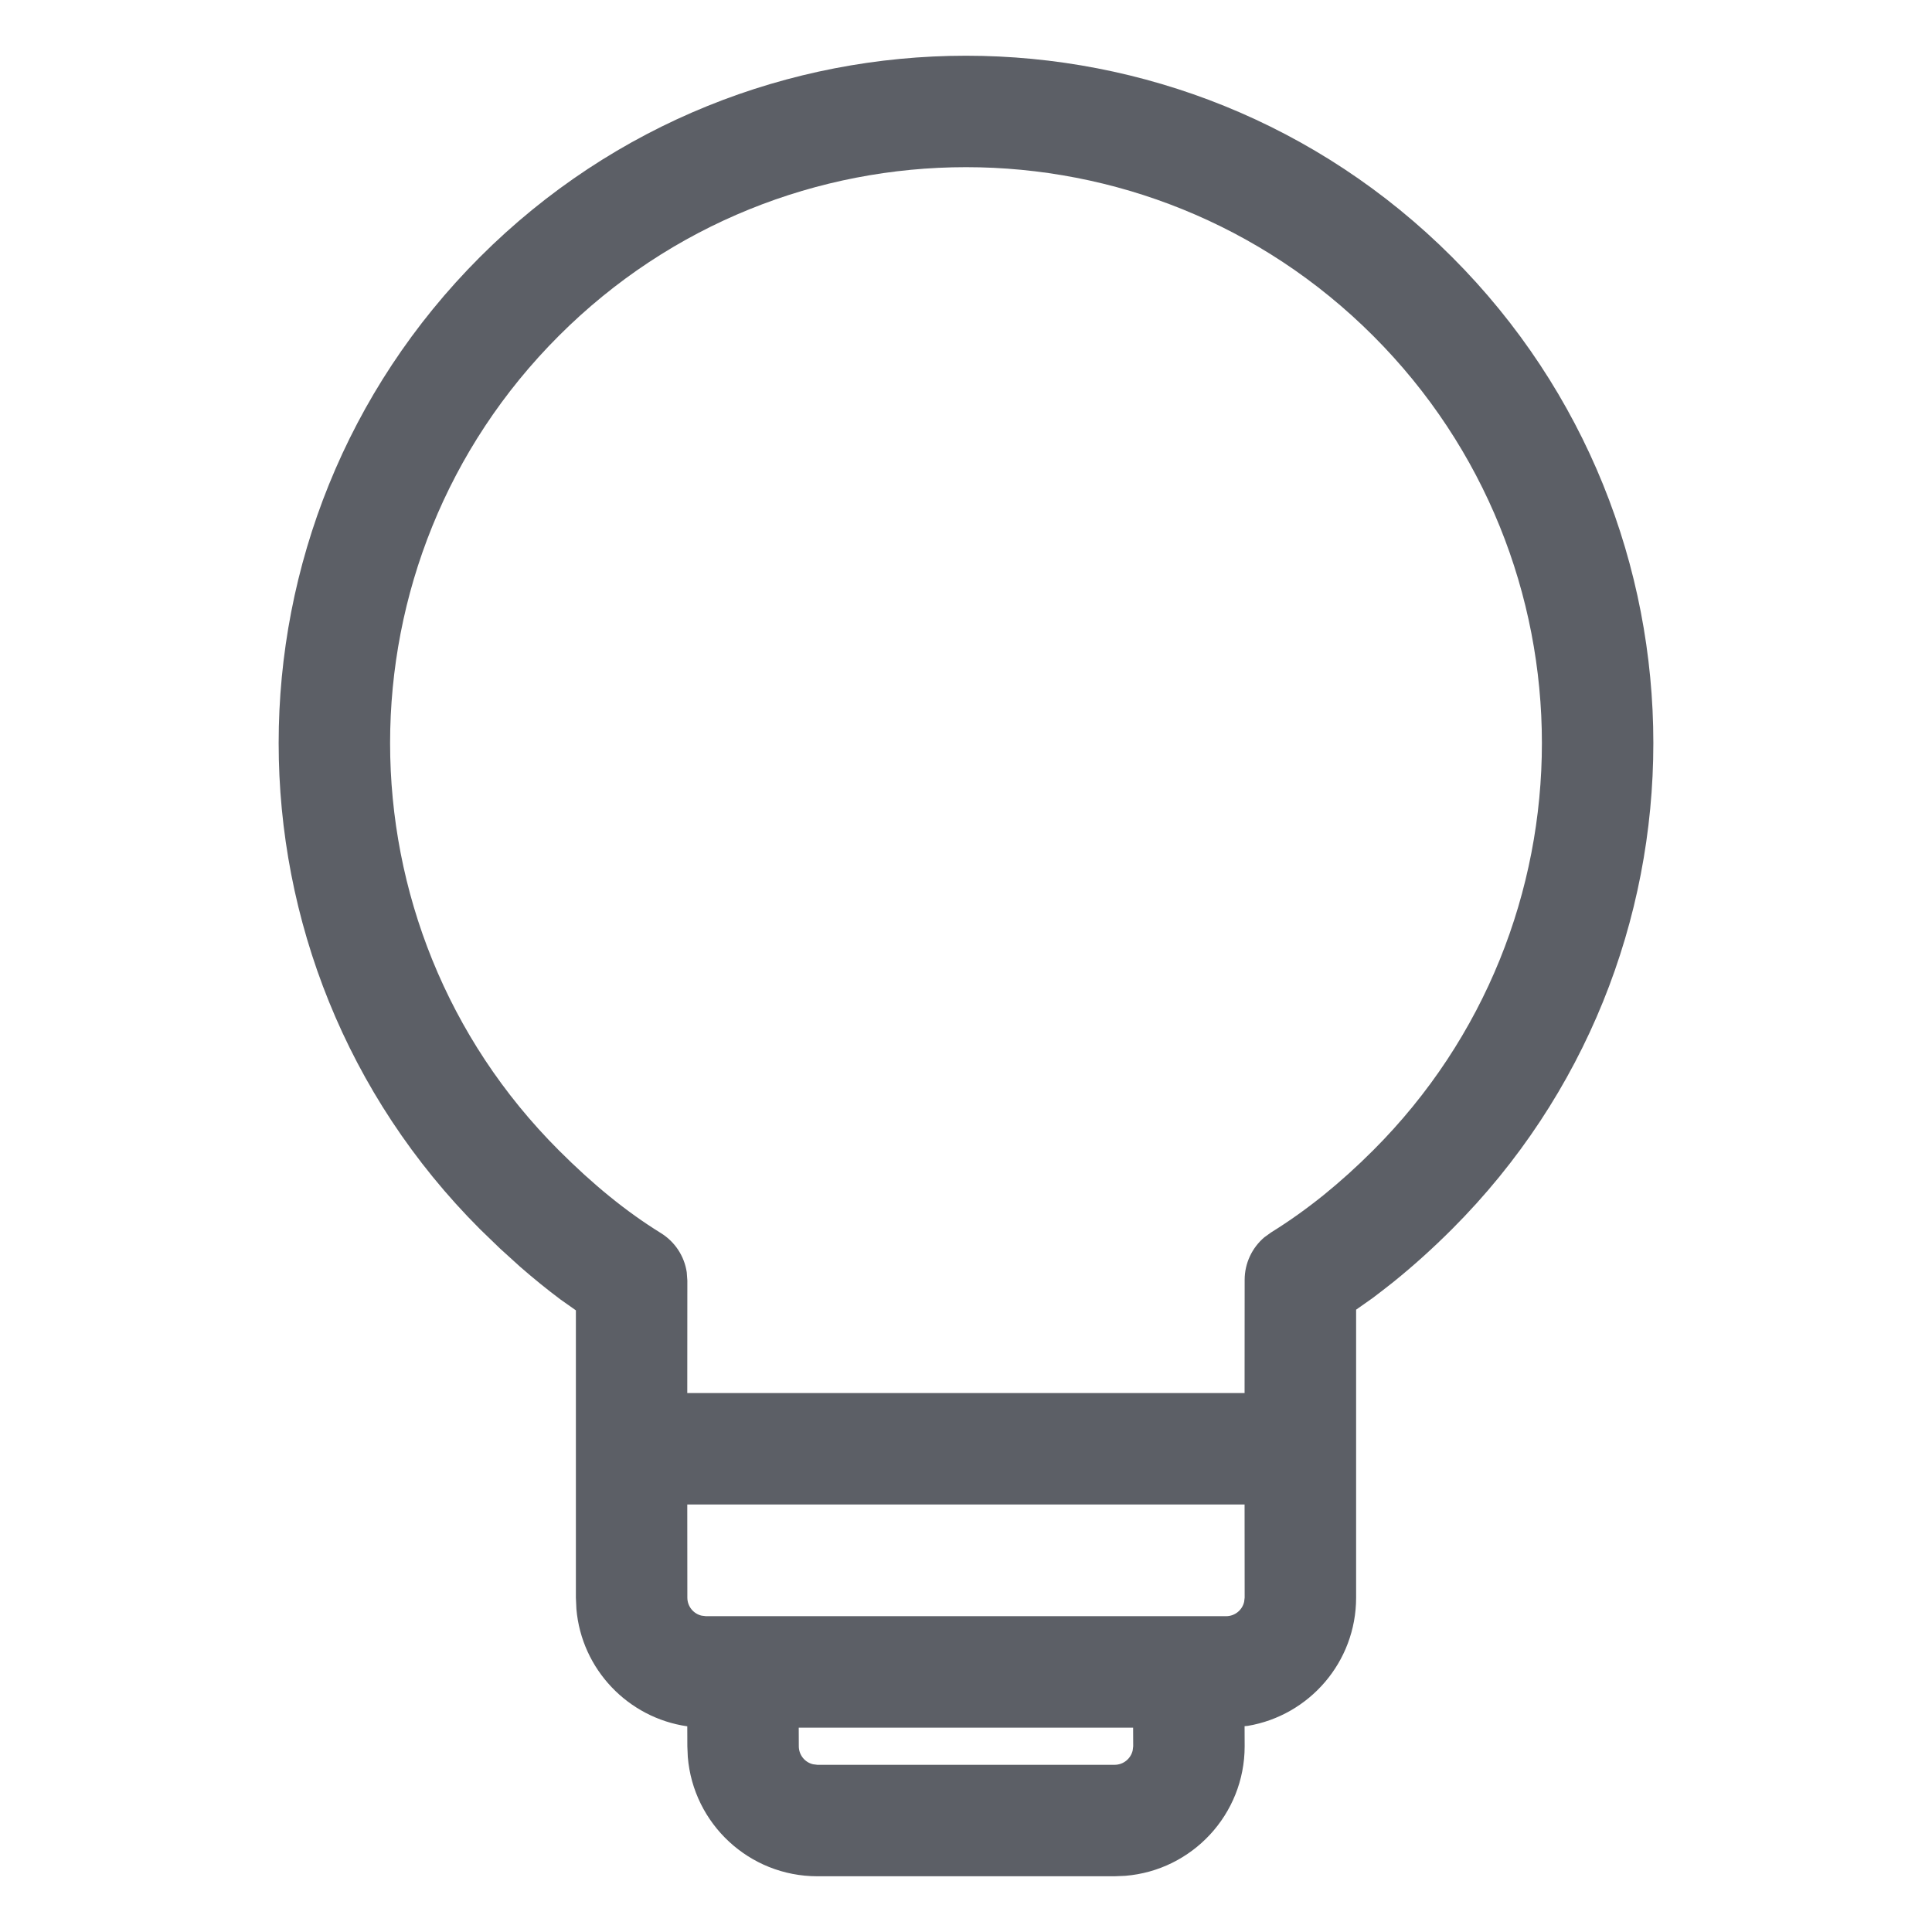 <svg width="26" height="26" viewBox="0 0 26 26" fill="none" xmlns="http://www.w3.org/2000/svg">
<path fill-rule="evenodd" clip-rule="evenodd" d="M6.459 3.459C10.072 -0.153 15.928 -0.153 19.541 3.459C23.153 7.072 23.153 12.928 19.541 16.541C19.283 16.799 19.021 17.035 18.752 17.252L18.613 17.361L18.473 17.468L18.25 17.625V21.5C18.25 22.367 17.619 23.087 16.792 23.226L16.749 23.23L16.75 23.5C16.75 24.418 16.043 25.171 15.143 25.244L15 25.25H11C10.082 25.25 9.329 24.543 9.256 23.643L9.25 23.5L9.249 23.232C8.451 23.117 7.827 22.465 7.757 21.654L7.75 21.5V17.634L7.543 17.488C7.36 17.351 7.179 17.204 6.999 17.047L6.729 16.802L6.459 16.541C2.847 12.928 2.847 7.072 6.459 3.459ZM15.249 23.25H10.749L10.75 23.5C10.75 23.618 10.832 23.718 10.943 23.743L11 23.75H15C15.118 23.75 15.217 23.668 15.243 23.557L15.25 23.5L15.249 23.25ZM16.749 20.247H9.249L9.25 21.5C9.25 21.618 9.332 21.718 9.443 21.743L9.5 21.75H16.5C16.618 21.75 16.718 21.668 16.743 21.557L16.75 21.5L16.749 20.247ZM18.48 4.52C15.454 1.493 10.546 1.493 7.52 4.52C4.493 7.546 4.493 12.454 7.52 15.48C7.984 15.944 8.425 16.304 8.895 16.595C9.084 16.712 9.21 16.906 9.242 17.122L9.25 17.233L9.249 18.747H16.749L16.75 17.223C16.75 17.001 16.849 16.792 17.015 16.651L17.105 16.586C17.347 16.436 17.581 16.269 17.811 16.084C18.037 15.901 18.259 15.701 18.48 15.48C21.507 12.454 21.507 7.546 18.48 4.52Z" fill="#5C5F66"/>
<mask id="mask0_163_21252" style="mask-type:alpha" maskUnits="userSpaceOnUse" x="3" y="0" width="20" height="26">
<path fill-rule="evenodd" clip-rule="evenodd" d="M6.459 3.459C10.072 -0.153 15.928 -0.153 19.541 3.459C23.153 7.072 23.153 12.928 19.541 16.541C19.283 16.799 19.021 17.035 18.752 17.252L18.613 17.361L18.473 17.468L18.25 17.625V21.5C18.25 22.367 17.619 23.087 16.792 23.226L16.749 23.23L16.75 23.5C16.75 24.418 16.043 25.171 15.143 25.244L15 25.25H11C10.082 25.25 9.329 24.543 9.256 23.643L9.25 23.5L9.249 23.232C8.451 23.117 7.827 22.465 7.757 21.654L7.75 21.5V17.634L7.543 17.488C7.36 17.351 7.179 17.204 6.999 17.047L6.729 16.802L6.459 16.541C2.847 12.928 2.847 7.072 6.459 3.459ZM15.249 23.25H10.749L10.75 23.5C10.75 23.618 10.832 23.718 10.943 23.743L11 23.75H15C15.118 23.75 15.217 23.668 15.243 23.557L15.25 23.5L15.249 23.25ZM16.749 20.247H9.249L9.25 21.5C9.25 21.618 9.332 21.718 9.443 21.743L9.5 21.75H16.5C16.618 21.75 16.718 21.668 16.743 21.557L16.75 21.5L16.749 20.247ZM18.48 4.52C15.454 1.493 10.546 1.493 7.52 4.52C4.493 7.546 4.493 12.454 7.52 15.48C7.984 15.944 8.425 16.304 8.895 16.595C9.084 16.712 9.21 16.906 9.242 17.122L9.25 17.233L9.249 18.747H16.749L16.75 17.223C16.75 17.001 16.849 16.792 17.015 16.651L17.105 16.586C17.347 16.436 17.581 16.269 17.811 16.084C18.037 15.901 18.259 15.701 18.48 15.48C21.507 12.454 21.507 7.546 18.48 4.52Z" fill="white"/>
</mask>
<g mask="url(#mask0_163_21252)">
</g>
</svg>
